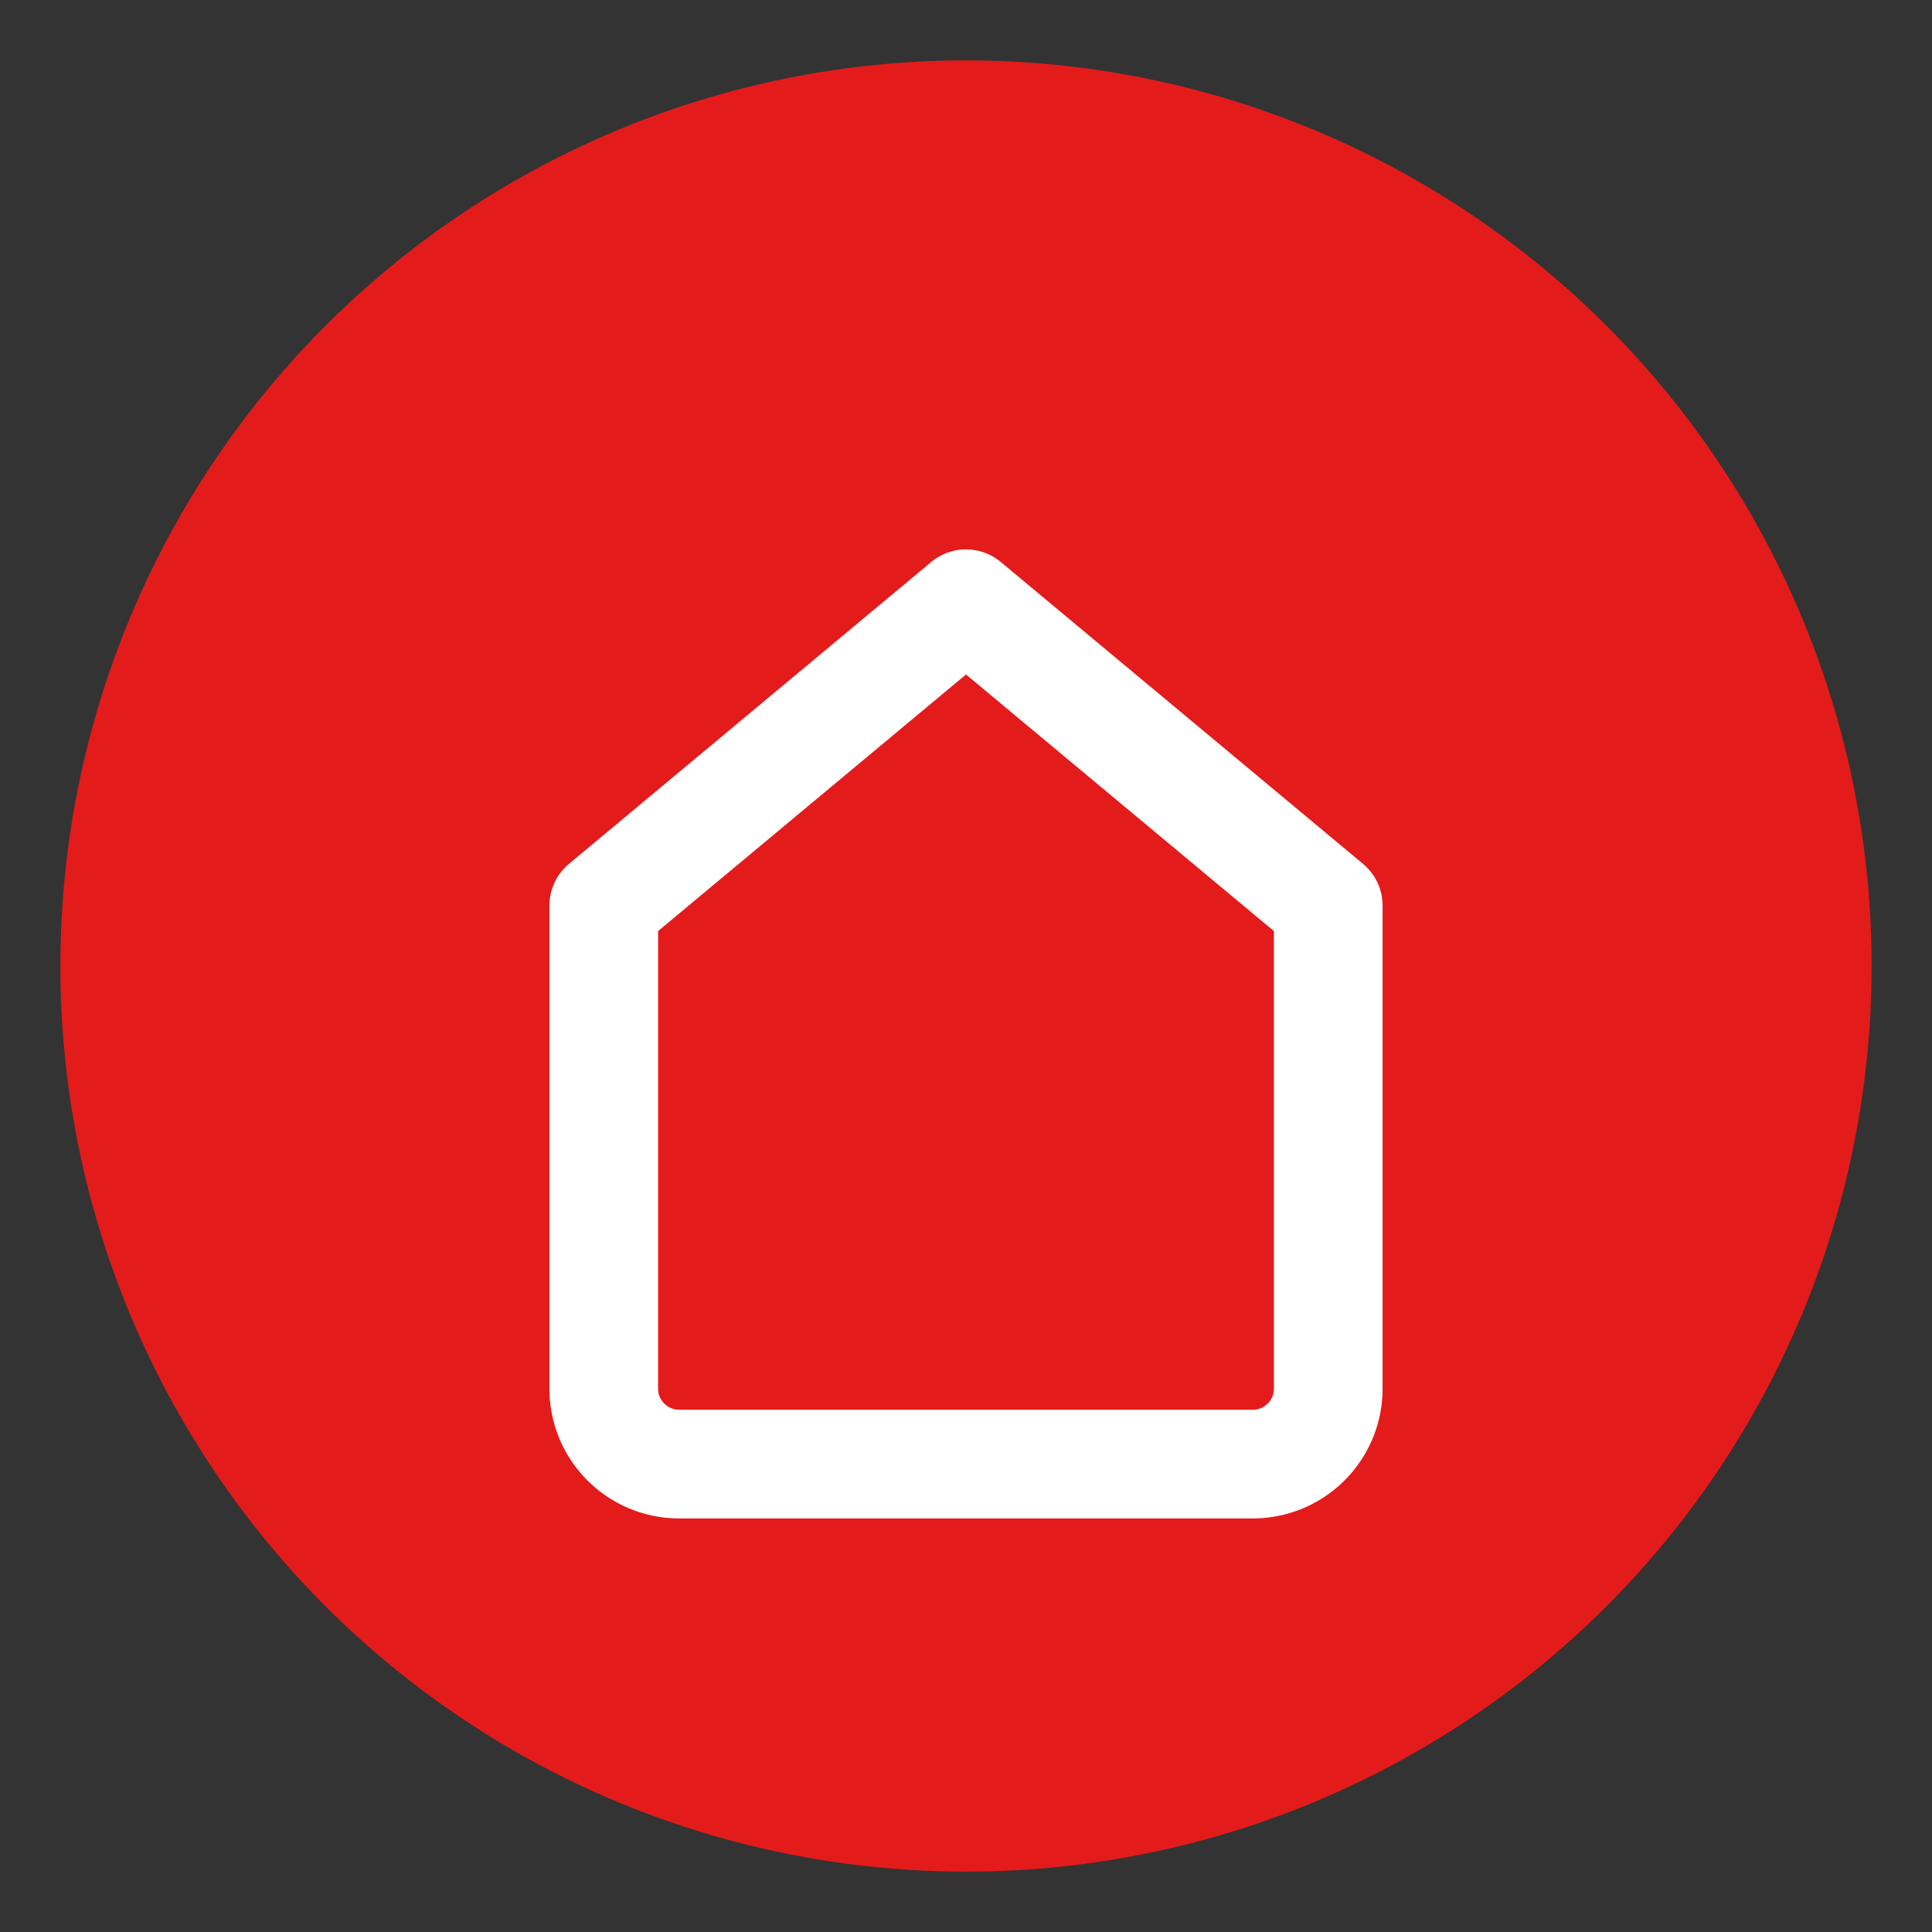 <svg xmlns="http://www.w3.org/2000/svg" viewBox="0 0 64 64" role="img" aria-label="Accueil">
  <rect x="0" y="0" width="64" height="64" fill="#333333" stroke="none"/>
  <circle cx="32" cy="32" r="30" fill="#e41b1b"/>
  <path
    d="M20 30 32 20l12 10v16a2.5 2.5 0 0 1-2.5 2.5H22.5A2.5 2.5 0 0 1 20 46V30z"
    fill="none"
    stroke="#fff"
    stroke-width="3.6"
    stroke-linejoin="round"
  />
</svg>
